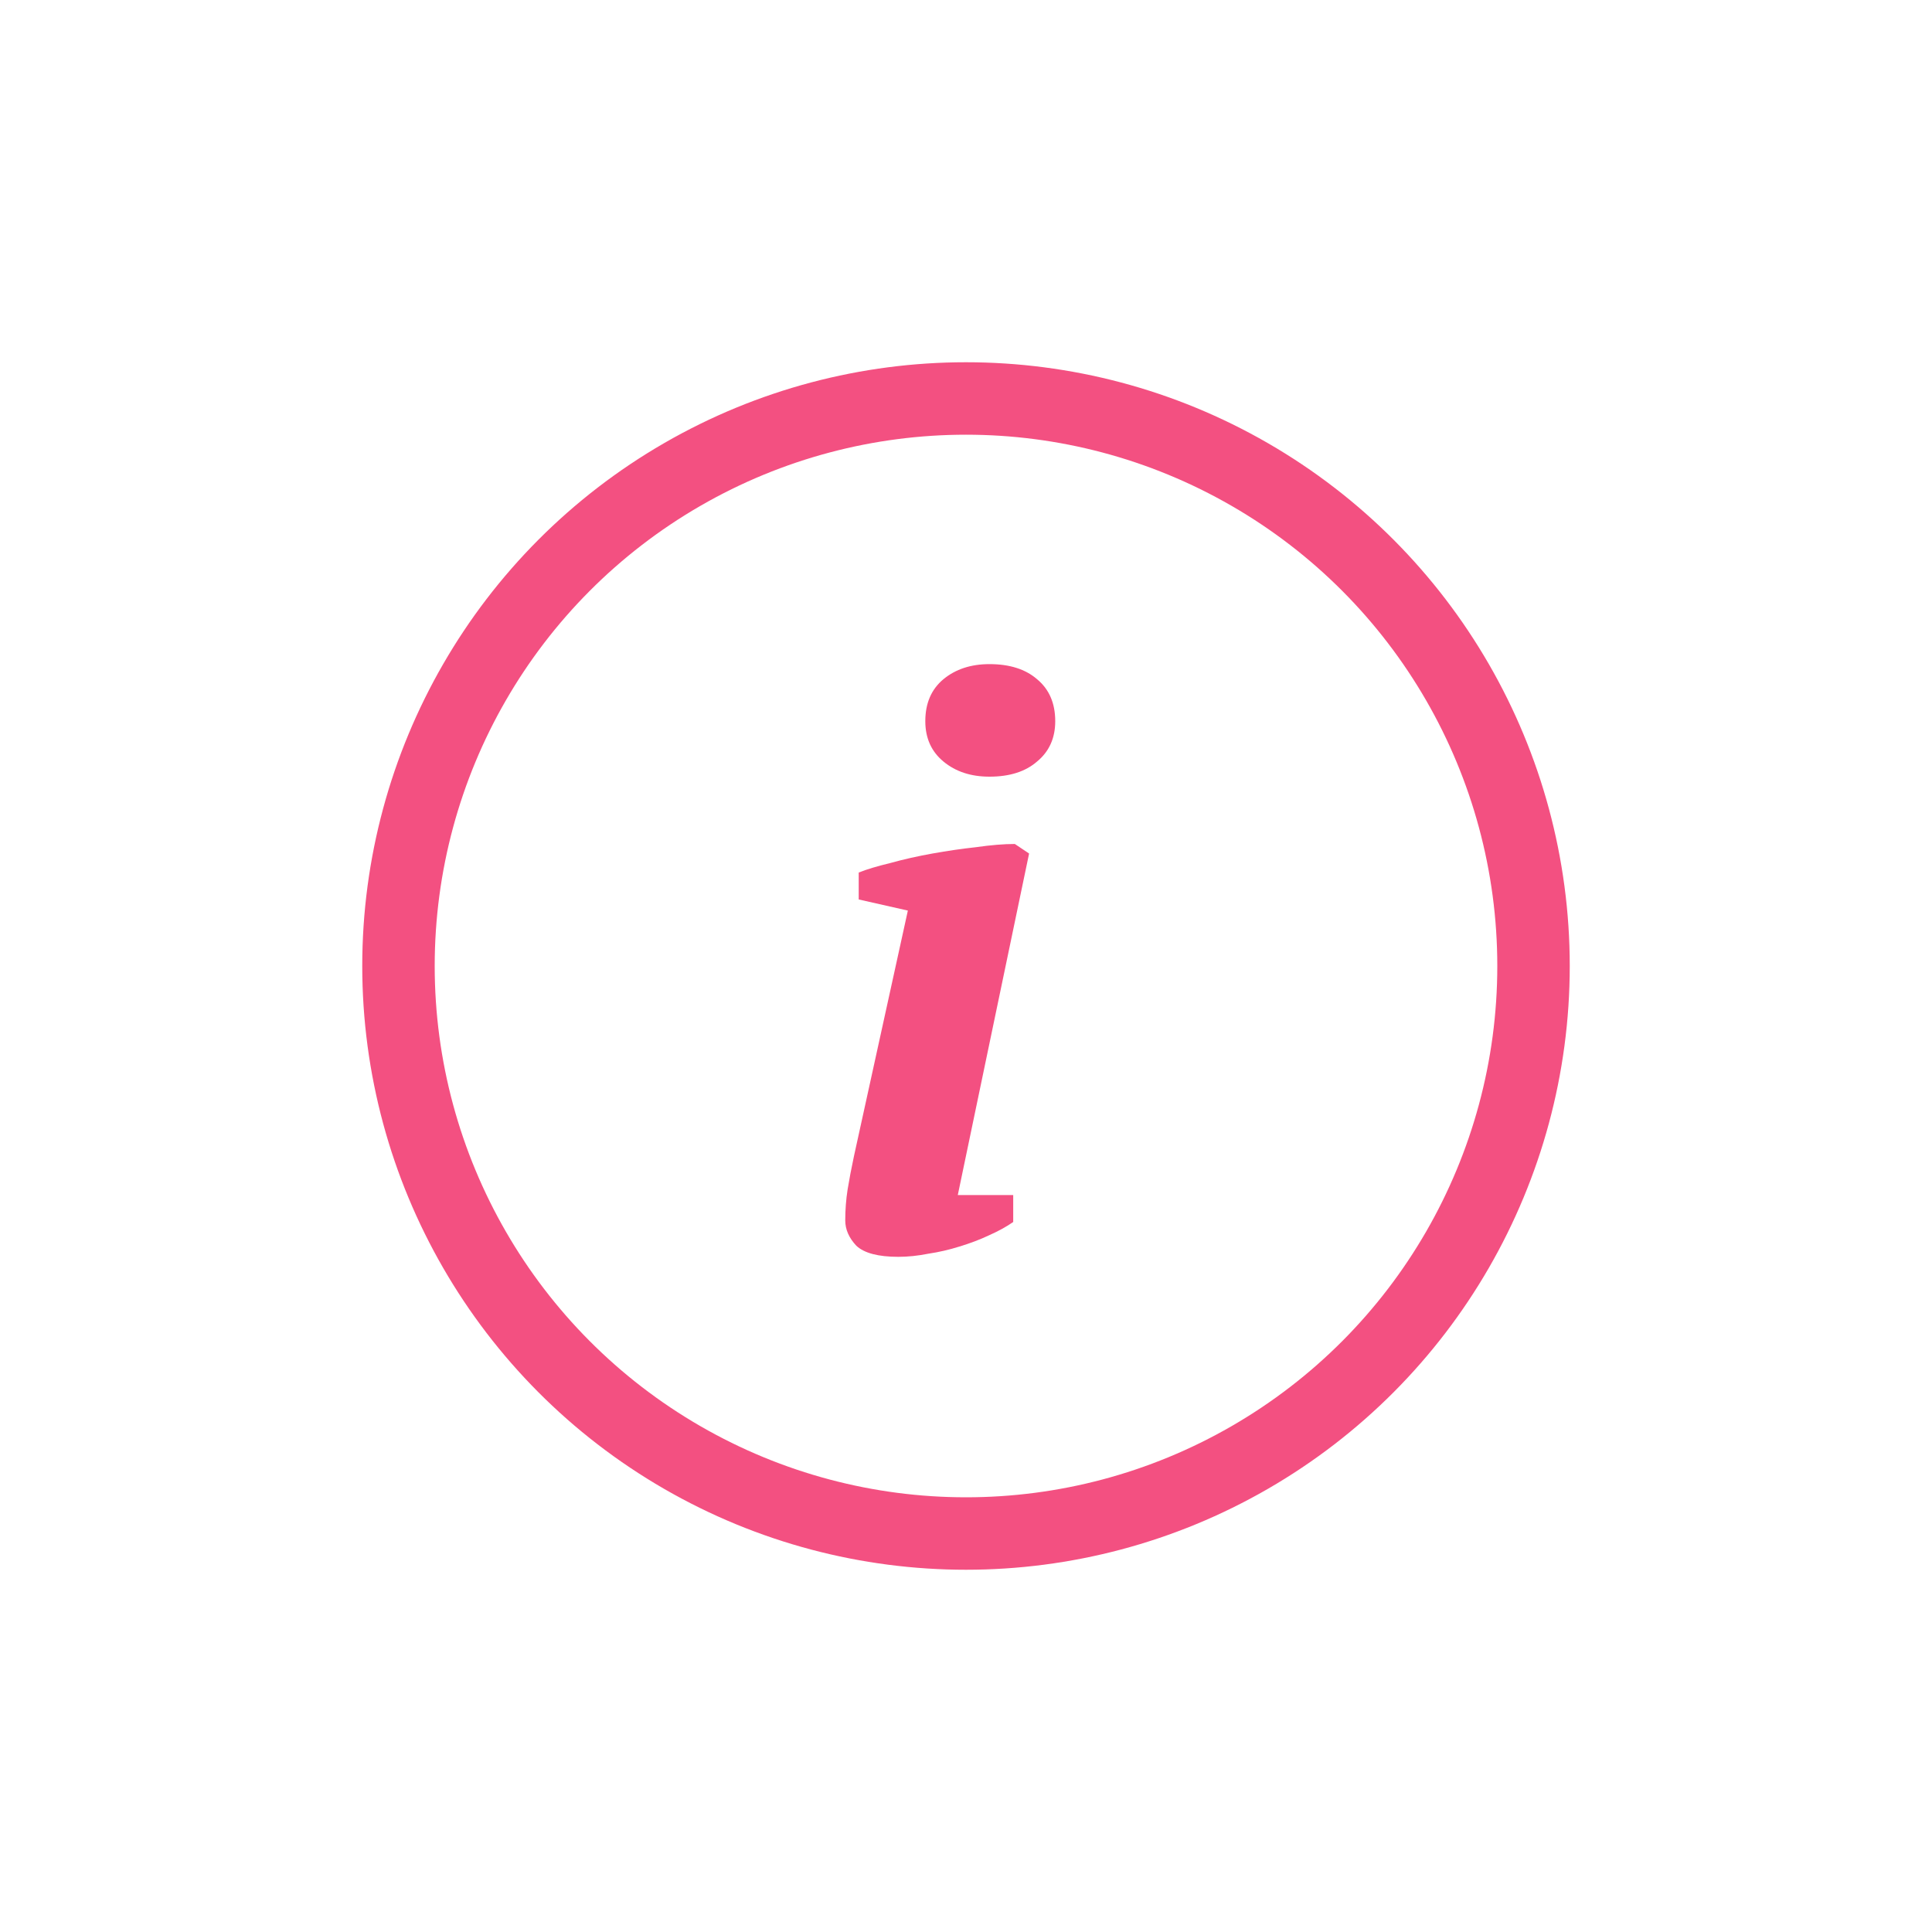<svg width="32" height="32" viewBox="0 0 32 32" fill="none" xmlns="http://www.w3.org/2000/svg">
<path d="M14.223 14.898V14.452C14.354 14.399 14.529 14.347 14.748 14.294C14.967 14.233 15.199 14.181 15.444 14.137C15.689 14.093 15.929 14.058 16.166 14.032C16.411 13.997 16.625 13.979 16.809 13.979L17.045 14.137L15.864 19.794H16.782V20.24C16.669 20.319 16.533 20.393 16.376 20.463C16.227 20.533 16.065 20.594 15.89 20.647C15.724 20.699 15.553 20.739 15.378 20.765C15.203 20.8 15.037 20.817 14.879 20.817C14.547 20.817 14.315 20.756 14.184 20.634C14.061 20.503 14 20.363 14 20.214C14 20.039 14.013 19.868 14.039 19.702C14.066 19.536 14.101 19.352 14.144 19.151L15.037 15.082L14.223 14.898ZM15.326 11.945C15.326 11.648 15.426 11.416 15.627 11.249C15.829 11.083 16.082 11 16.389 11C16.721 11 16.984 11.083 17.176 11.249C17.378 11.416 17.478 11.648 17.478 11.945C17.478 12.225 17.378 12.448 17.176 12.614C16.984 12.781 16.721 12.864 16.389 12.864C16.082 12.864 15.829 12.781 15.627 12.614C15.426 12.448 15.326 12.225 15.326 11.945Z" fill="#F35081"/>
<circle cx="16" cy="16" r="9.4" stroke="#F35081" stroke-width="1.2"/>
</svg>
